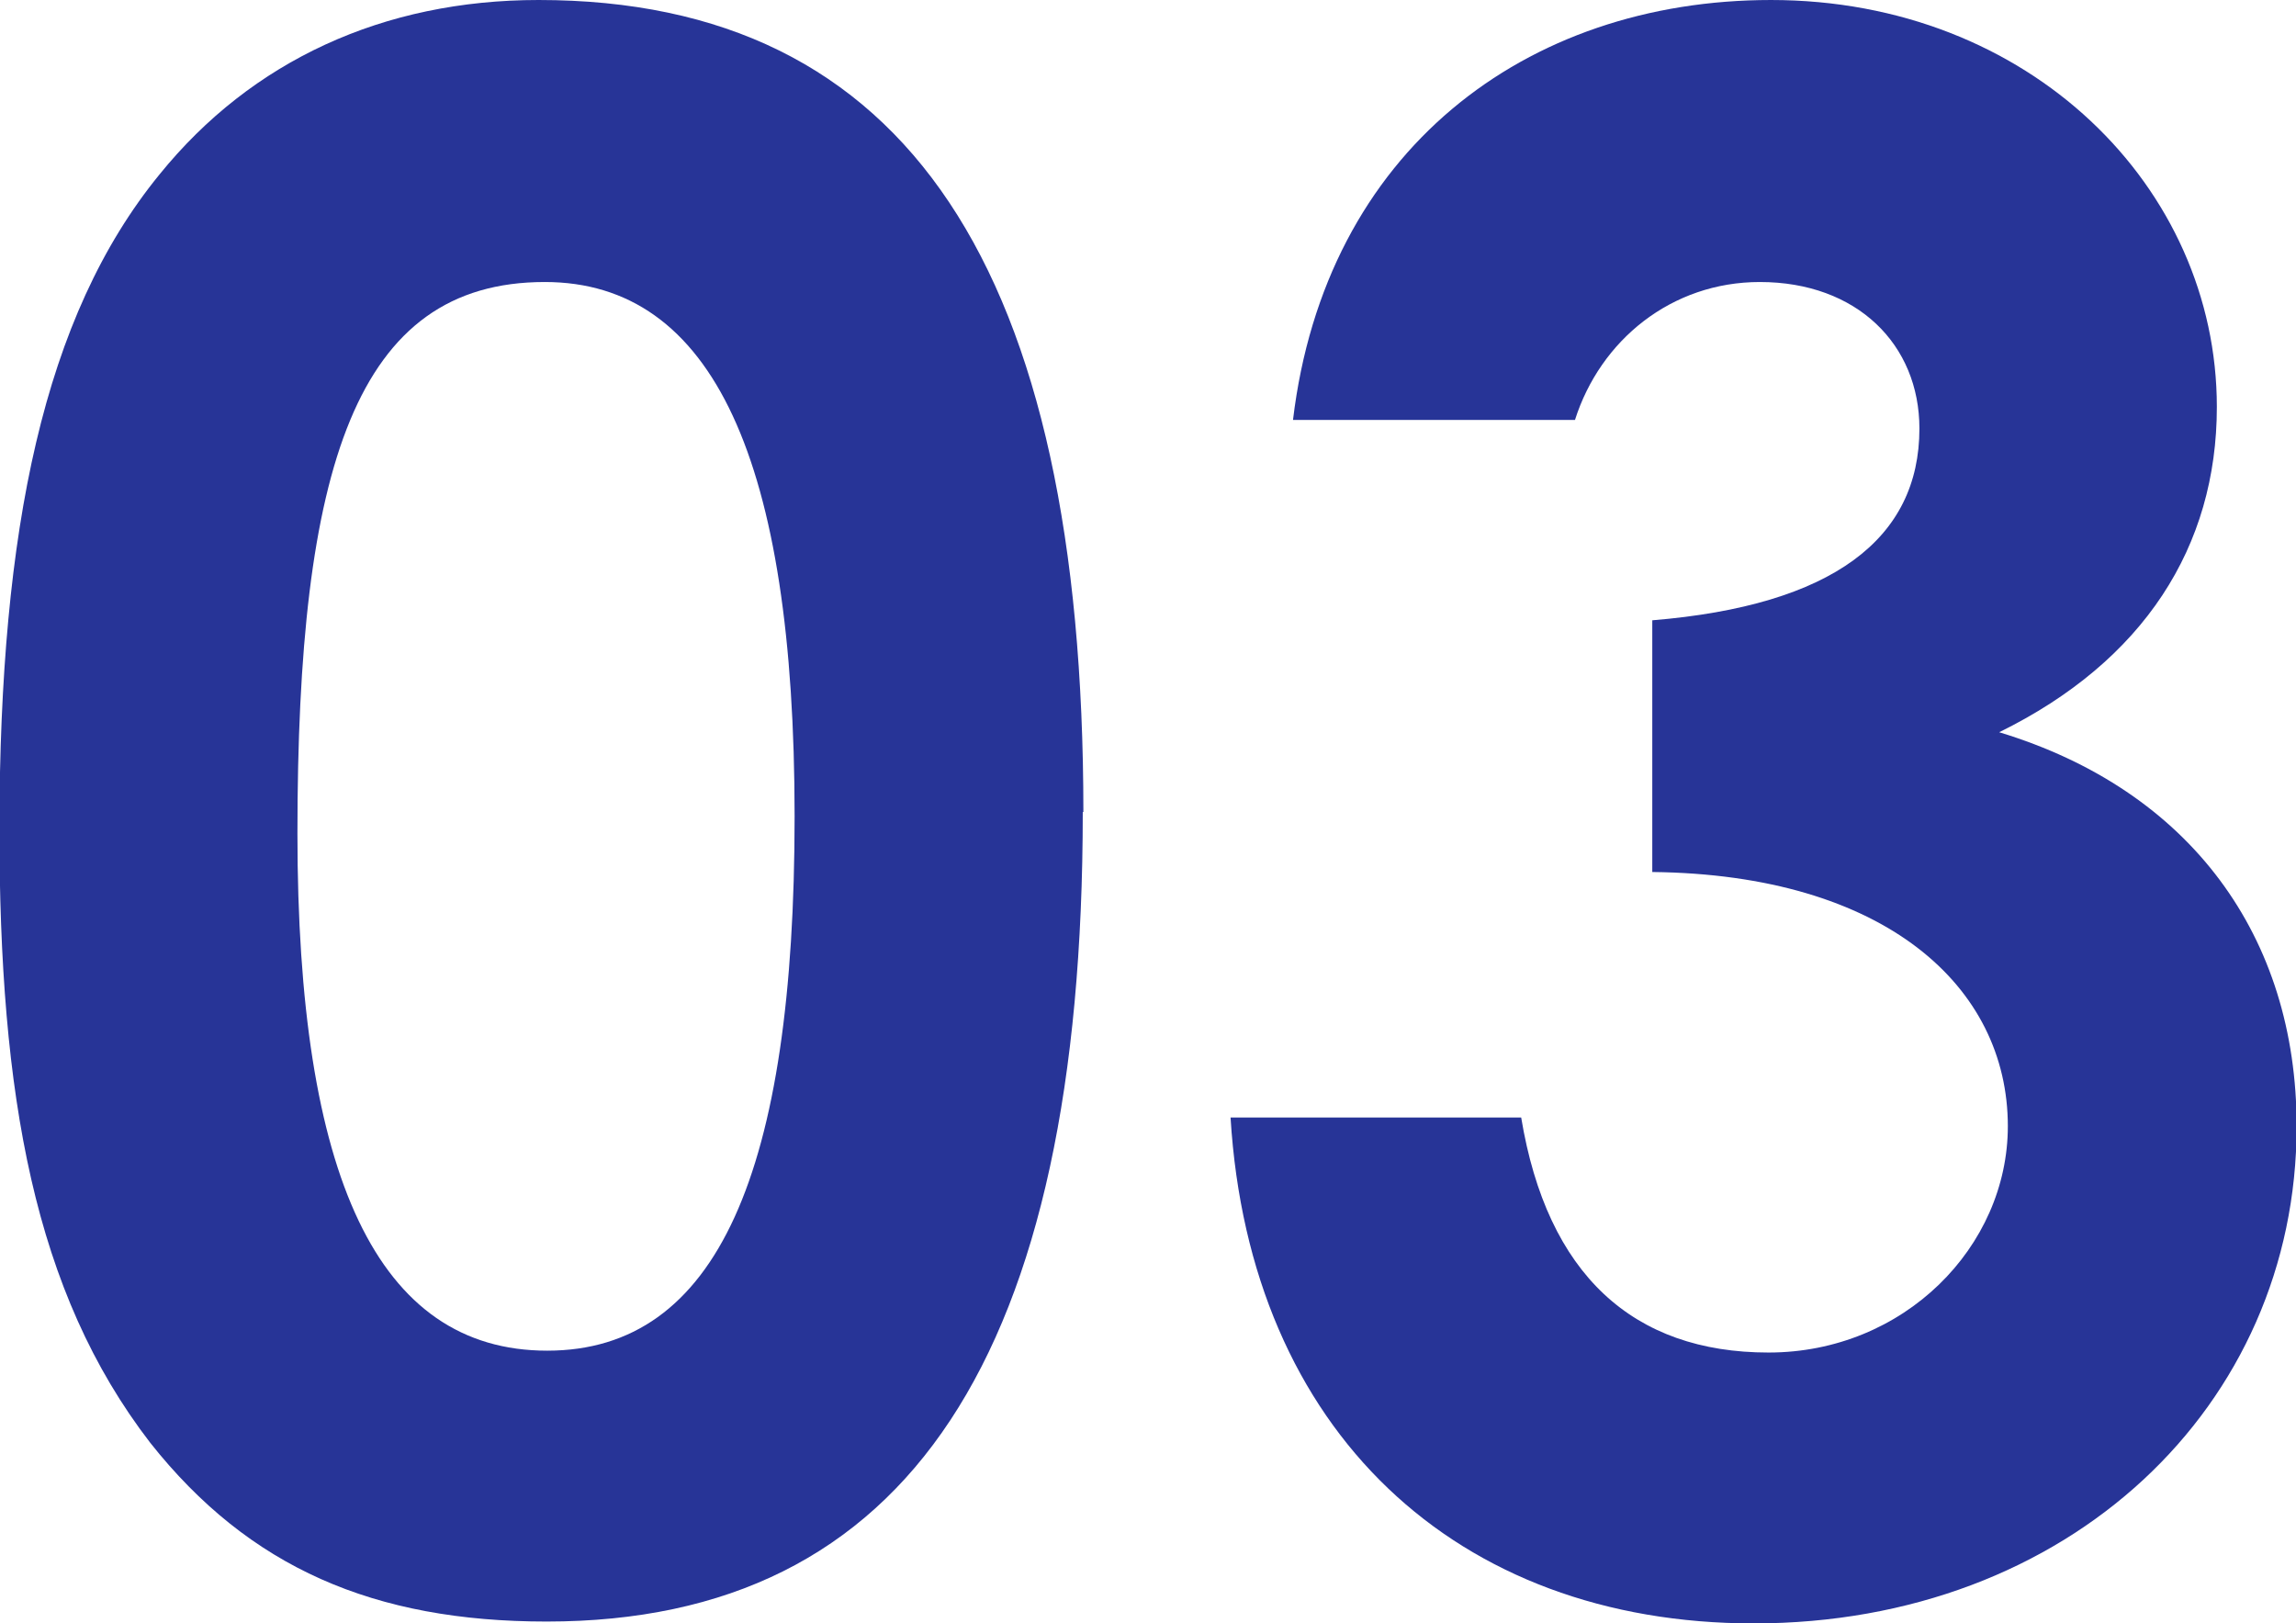 <?xml version="1.0" encoding="UTF-8"?>
<svg id="_レイヤー_2" data-name="レイヤー 2" xmlns="http://www.w3.org/2000/svg" viewBox="0 0 37.13 26.25">
  <defs>
    <style>
      .cls-1 {
        fill: #273497;
      }
    </style>
  </defs>
  <g id="_レイヤー_1-2" data-name="レイヤー 1">
    <g>
      <path class="cls-1" d="M17.51,13.13c0,8.77-2.82,13.09-8.67,13.09-2.79,0-4.81-.87-6.41-2.89-1.88-2.44-2.44-5.61-2.44-9.96C0,8.57.7,5.12,2.58,2.82,4.07.98,6.2,0,8.71,0c5.96,0,8.81,4.35,8.81,13.13ZM4.81,13.48c0,5.54,1.29,8.36,4.04,8.36s4-2.89,4-8.64-1.32-8.64-4.04-8.64c-3.06,0-4,2.99-4,8.91Z"/>
      <path class="cls-1" d="M28.46,4.56c-1.43,0-2.58.94-2.99,2.23h-4.56c.52-4.35,3.76-6.79,7.73-6.79,4.18,0,7.21,3.03,7.21,6.58,0,2.26-1.18,4.11-3.52,5.26,3.1.94,4.81,3.31,4.81,6.37,0,4.53-3.69,8.04-8.78,8.04-4.8,0-8.15-3.1-8.46-8.18h4.7c.42,2.54,1.81,3.8,4,3.8s3.87-1.71,3.87-3.66c0-2.26-1.99-4.07-5.75-4.11v-4.07c2.92-.24,4.32-1.32,4.32-3.1,0-1.36-1.01-2.37-2.58-2.37Z"/>
    </g>
  </g>
</svg>